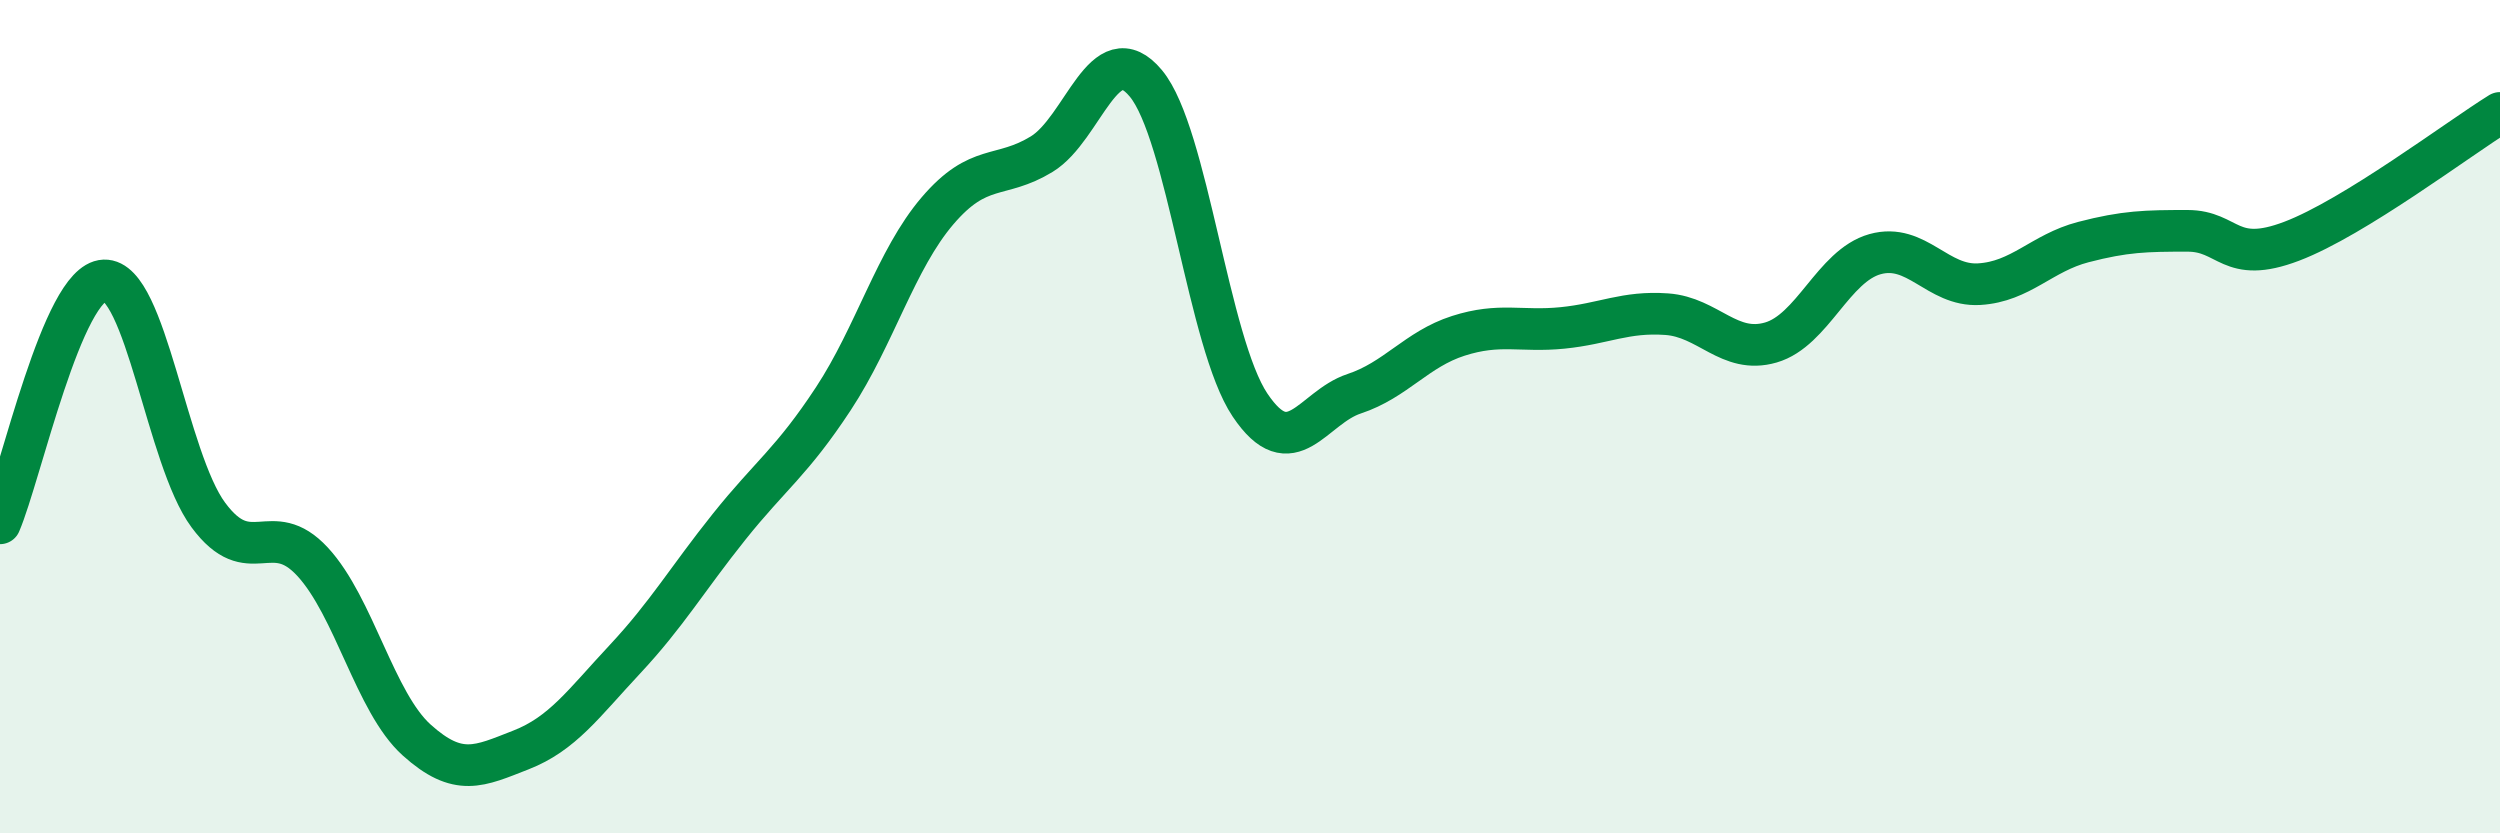
    <svg width="60" height="20" viewBox="0 0 60 20" xmlns="http://www.w3.org/2000/svg">
      <path
        d="M 0,12.56 C 0.5,11.39 1.5,6.77 2.5,6.73 C 3.5,6.69 4,11.01 5,12.36 C 6,13.71 6.5,12.4 7.5,13.48 C 8.5,14.56 9,16.86 10,17.76 C 11,18.66 11.5,18.39 12.5,18 C 13.5,17.61 14,16.89 15,15.82 C 16,14.75 16.5,13.89 17.5,12.64 C 18.5,11.39 19,11.09 20,9.57 C 21,8.05 21.5,6.23 22.5,5.06 C 23.5,3.89 24,4.31 25,3.7 C 26,3.09 26.5,0.8 27.5,2 C 28.5,3.2 29,8.23 30,9.72 C 31,11.21 31.5,9.78 32.5,9.45 C 33.5,9.12 34,8.38 35,8.06 C 36,7.74 36.5,7.97 37.5,7.87 C 38.5,7.77 39,7.47 40,7.54 C 41,7.61 41.5,8.51 42.5,8.22 C 43.5,7.93 44,6.38 45,6.1 C 46,5.82 46.5,6.88 47.5,6.82 C 48.5,6.76 49,6.07 50,5.81 C 51,5.55 51.5,5.54 52.5,5.54 C 53.5,5.54 53.5,6.36 55,5.79 C 56.5,5.22 59,3.33 60,2.71L60 20L0 20Z"
        fill="#008740"
        opacity="0.1"
        stroke-linecap="round"
        stroke-linejoin="round"
      />
      <path
        d="M 0,12.56 C 0.5,11.39 1.5,6.77 2.5,6.73 C 3.5,6.69 4,11.01 5,12.36 C 6,13.71 6.5,12.4 7.5,13.48 C 8.5,14.56 9,16.86 10,17.76 C 11,18.66 11.5,18.39 12.5,18 C 13.5,17.61 14,16.89 15,15.82 C 16,14.75 16.5,13.89 17.5,12.64 C 18.5,11.39 19,11.09 20,9.57 C 21,8.05 21.5,6.23 22.5,5.06 C 23.5,3.89 24,4.31 25,3.7 C 26,3.09 26.5,0.8 27.5,2 C 28.5,3.2 29,8.23 30,9.72 C 31,11.21 31.5,9.78 32.5,9.45 C 33.5,9.12 34,8.38 35,8.06 C 36,7.74 36.5,7.97 37.5,7.87 C 38.5,7.77 39,7.47 40,7.54 C 41,7.61 41.5,8.51 42.5,8.22 C 43.5,7.93 44,6.38 45,6.1 C 46,5.82 46.5,6.88 47.5,6.82 C 48.5,6.76 49,6.07 50,5.81 C 51,5.55 51.5,5.54 52.5,5.54 C 53.5,5.54 53.5,6.36 55,5.79 C 56.5,5.22 59,3.33 60,2.71"
        stroke="#008740"
        stroke-width="1"
        fill="none"
        stroke-linecap="round"
        stroke-linejoin="round"
      />
    </svg>
  